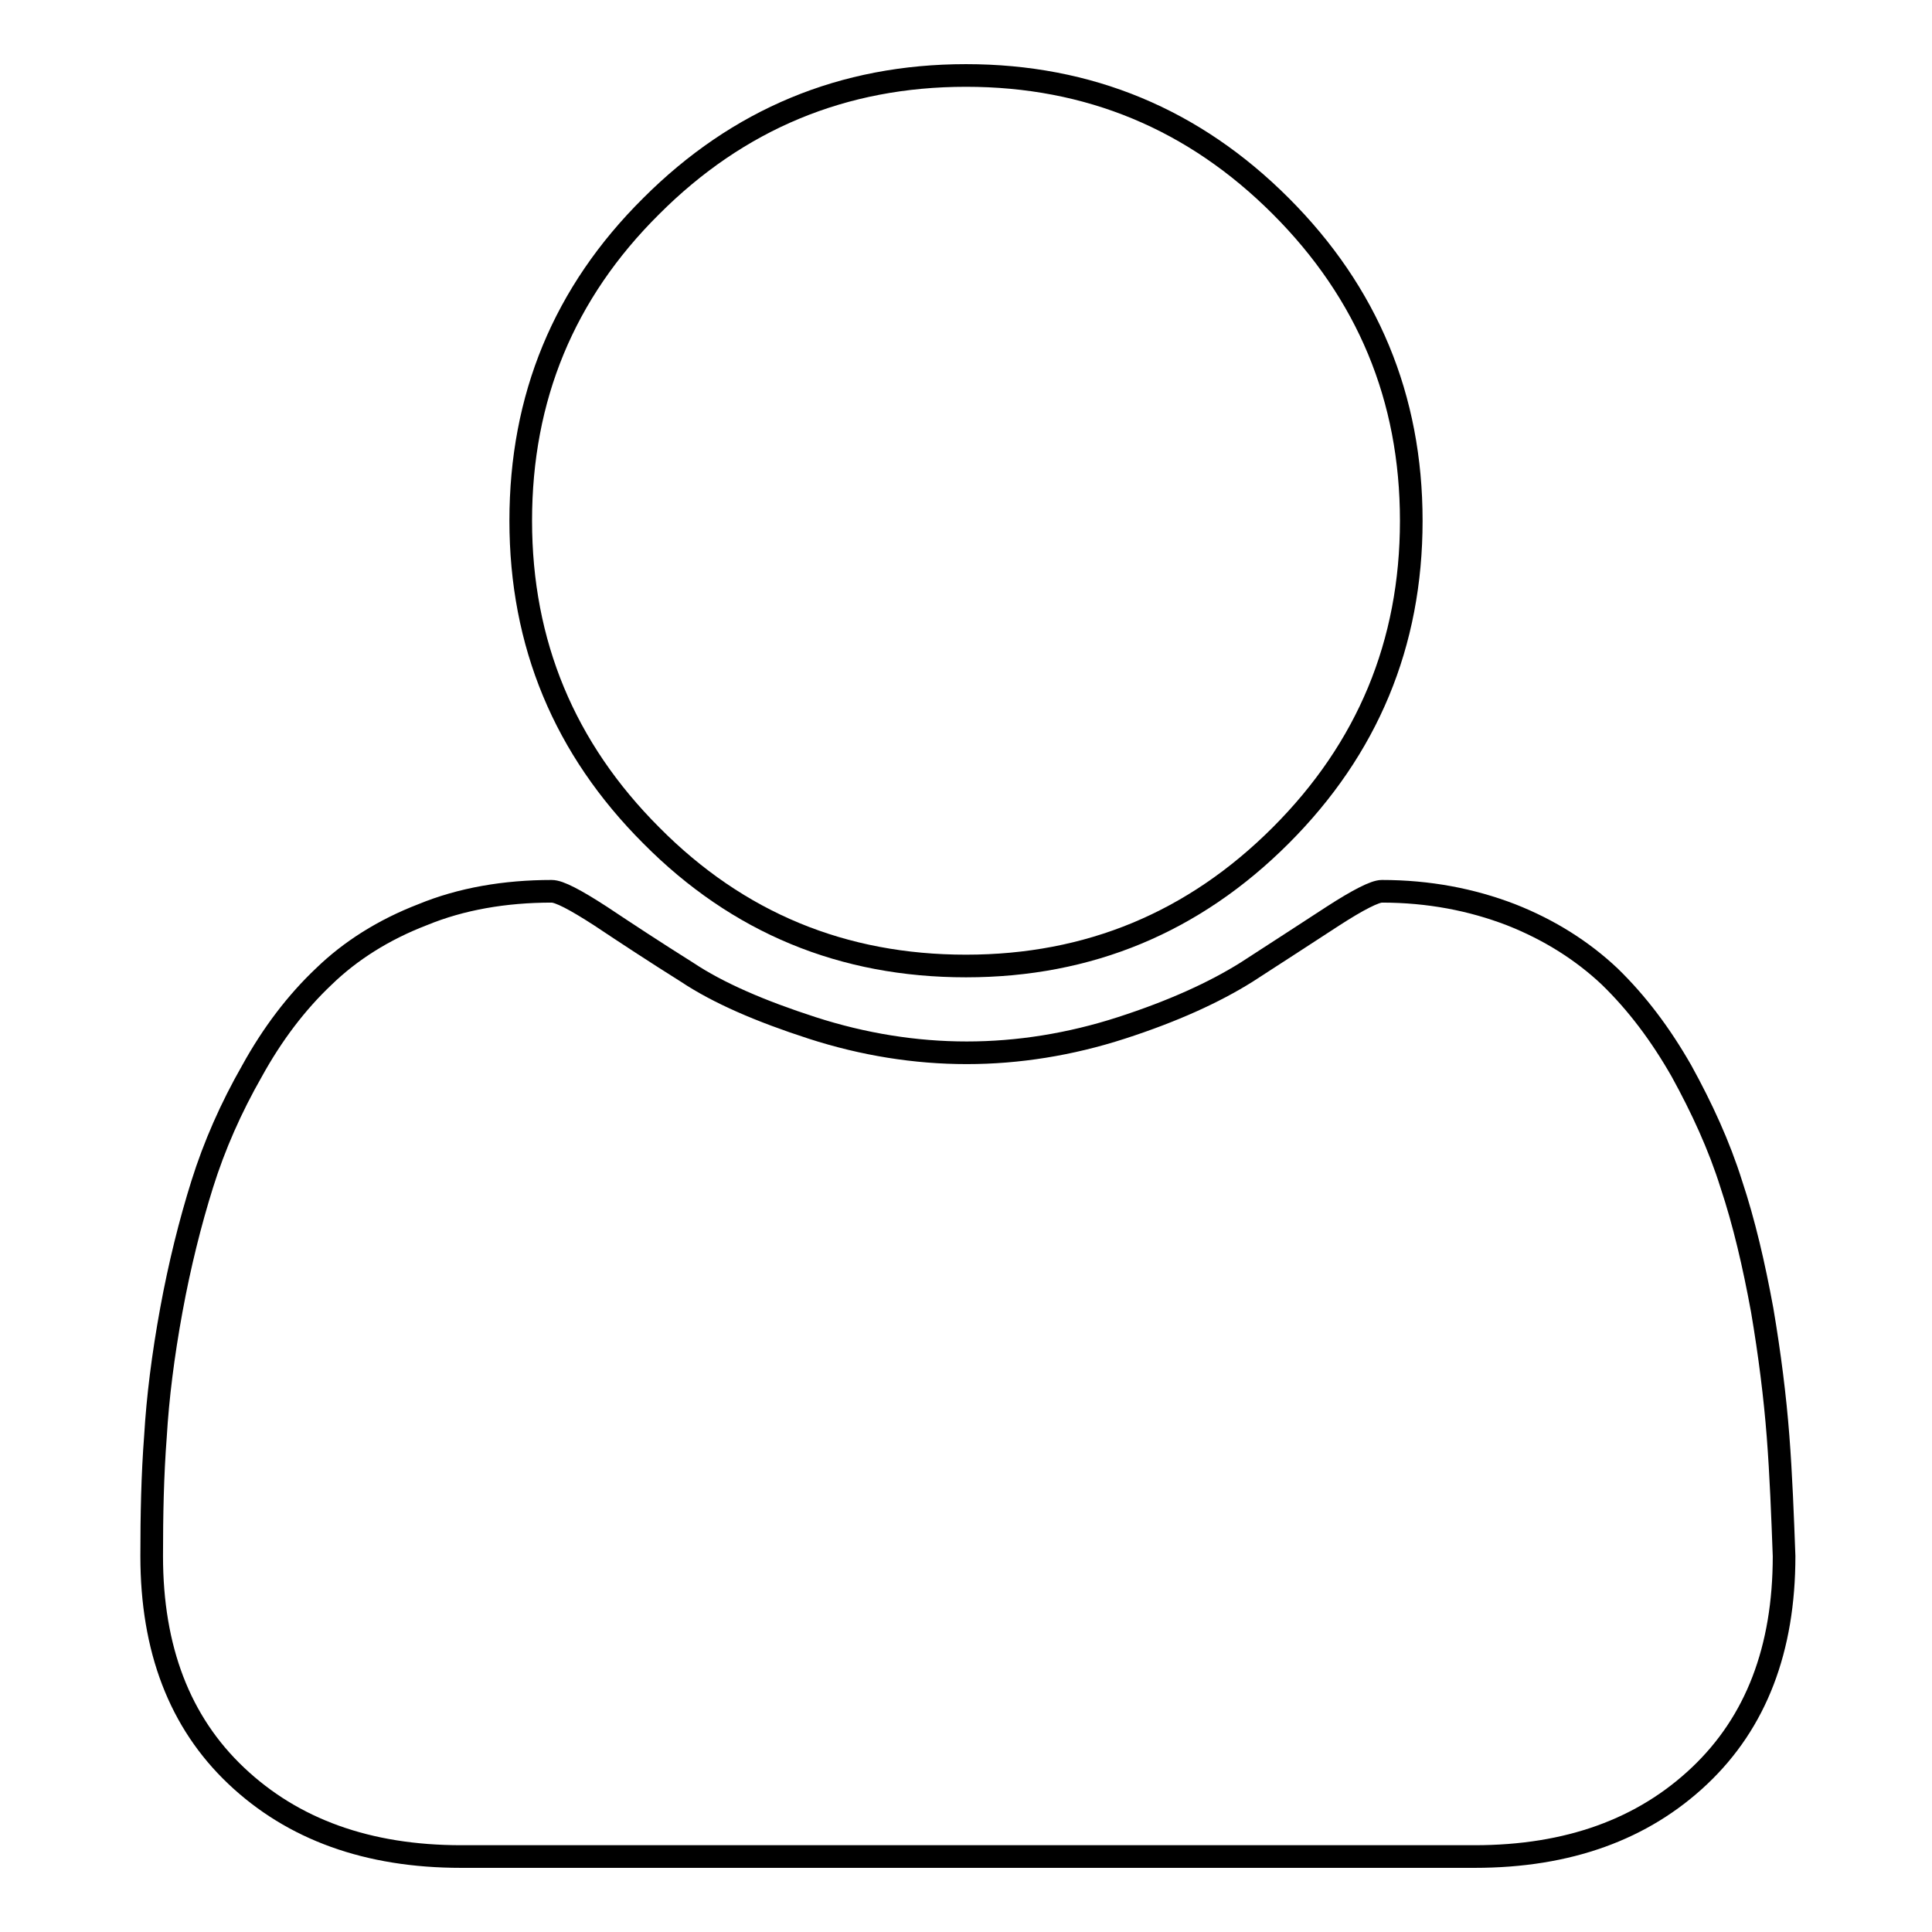 <?xml version="1.0" encoding="utf-8"?>
<!-- Svg Vector Icons : http://www.onlinewebfonts.com/icon -->
<!DOCTYPE svg PUBLIC "-//W3C//DTD SVG 1.1//EN" "http://www.w3.org/Graphics/SVG/1.1/DTD/svg11.dtd">
<svg version="1.1" xmlns="http://www.w3.org/2000/svg" xmlns:xlink="http://www.w3.org/1999/xlink" x="0px" y="0px" viewBox="0 0 256 256" enable-background="new 0 0 256 256" xml:space="preserve">
<g><g><g><g><path stroke-width="3" fill-opacity="0" stroke="#000000"  d="M128,128c16.3,0,30.2-5.8,41.7-17.3C181.2,99.2,187,85.3,187,69c0-16.3-5.8-30.2-17.3-41.7C158.2,15.8,144.3,10,128,10s-30.2,5.8-41.7,17.3C74.7,38.8,69,52.7,69,69c0,16.3,5.8,30.2,17.3,41.7C97.8,122.3,111.7,128,128,128z"/><path stroke-width="3" fill-opacity="0" stroke="#000000"  d="M235.6,190.3c-0.4-5.2-1.1-10.8-2.1-16.7c-1.1-6-2.4-11.6-4.1-16.7c-1.6-5.1-3.9-10.1-6.6-15c-2.8-4.9-5.9-9-9.5-12.5c-3.6-3.4-8-6.2-13.1-8.2c-5.2-2-10.9-3.1-17.1-3.1c-0.9,0-3.1,1.1-6.5,3.3c-3.4,2.2-7.2,4.7-11.4,7.4c-4.3,2.7-9.8,5.2-16.6,7.4c-6.8,2.2-13.7,3.3-20.5,3.3s-13.7-1.1-20.5-3.3c-6.8-2.2-12.4-4.6-16.6-7.4c-4.3-2.7-8.1-5.2-11.4-7.4c-3.4-2.2-5.5-3.3-6.5-3.3c-6.2,0-12,1-17.1,3.1c-5.2,2-9.6,4.8-13.1,8.2c-3.6,3.4-6.8,7.6-9.5,12.5c-2.8,4.9-5,9.9-6.6,15c-1.6,5.1-3,10.7-4.1,16.7c-1.1,6-1.8,11.6-2.1,16.7c-0.4,5.2-0.5,10.5-0.5,15.9c0,12.3,3.7,22,11.2,29.1c7.5,7.1,17.4,10.7,29.8,10.7h134.3c12.4,0,22.3-3.6,29.8-10.7c7.5-7.1,11.2-16.8,11.2-29.1C236.2,200.8,236,195.5,235.6,190.3z"/></g></g><g></g><g></g><g></g><g></g><g></g><g></g><g></g><g></g><g></g><g></g><g></g><g></g><g></g><g></g><g></g></g></g>
</svg>